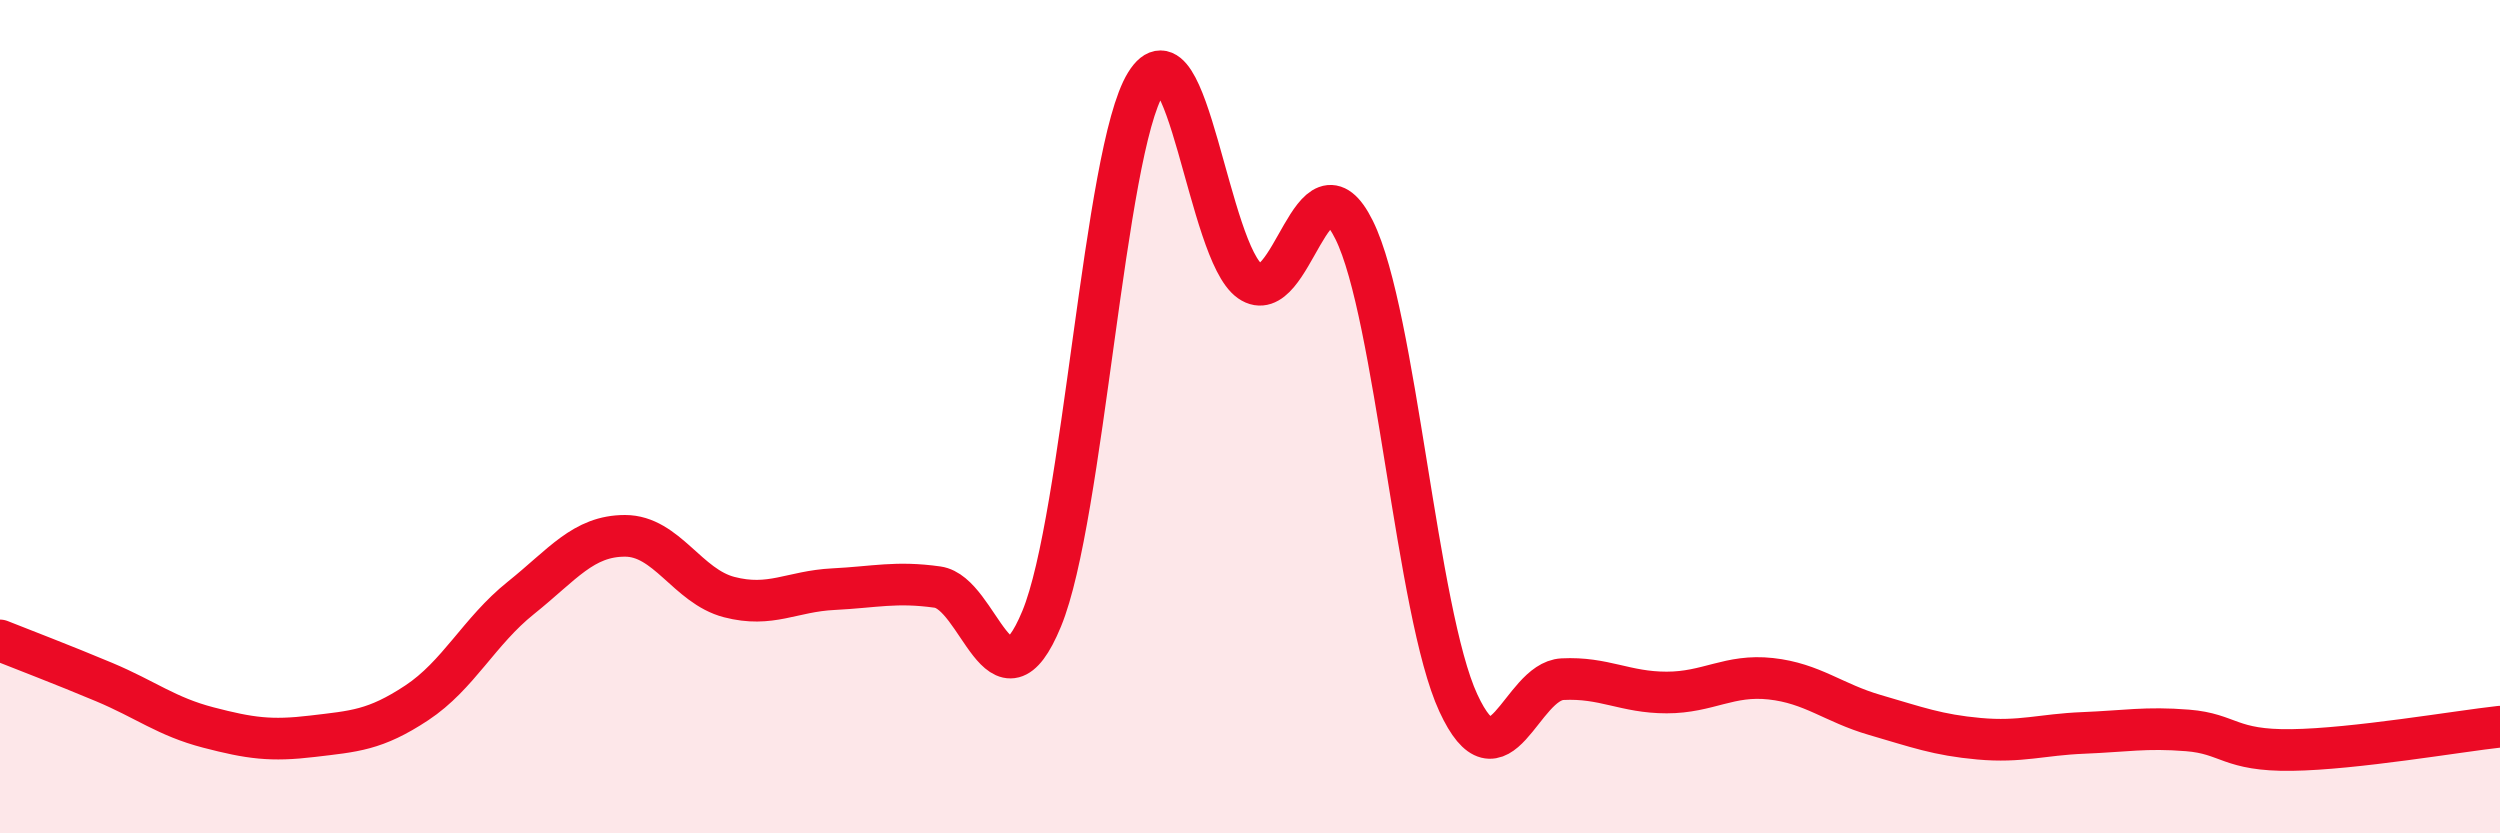 
    <svg width="60" height="20" viewBox="0 0 60 20" xmlns="http://www.w3.org/2000/svg">
      <path
        d="M 0,15.37 C 0.5,15.57 1.5,15.95 2.5,16.37 C 3.5,16.79 4,17.2 5,17.46 C 6,17.72 6.5,17.79 7.5,17.67 C 8.5,17.55 9,17.53 10,16.87 C 11,16.21 11.5,15.15 12.5,14.35 C 13.5,13.55 14,12.86 15,12.86 C 16,12.86 16.5,14.07 17.5,14.33 C 18.5,14.59 19,14.19 20,14.14 C 21,14.09 21.5,13.95 22.5,14.09 C 23.5,14.23 24,17.27 25,14.85 C 26,12.43 26.5,3.62 27.5,2 C 28.5,0.38 29,6.05 30,6.75 C 31,7.45 31.5,3.5 32.5,5.52 C 33.5,7.54 34,14.71 35,16.87 C 36,19.03 36.5,16.35 37.5,16.3 C 38.5,16.25 39,16.62 40,16.62 C 41,16.62 41.5,16.18 42.5,16.29 C 43.5,16.4 44,16.87 45,17.16 C 46,17.45 46.5,17.64 47.5,17.73 C 48.5,17.82 49,17.63 50,17.59 C 51,17.55 51.5,17.45 52.5,17.53 C 53.5,17.61 53.5,18.02 55,18 C 56.5,17.98 59,17.55 60,17.44L60 20L0 20Z"
        fill="#EB0A25"
        opacity="0.1"
        stroke-linecap="round"
        stroke-linejoin="round"
      />
      <path
        d="M 0,15.37 C 0.5,15.57 1.5,15.95 2.5,16.37 C 3.5,16.79 4,17.2 5,17.46 C 6,17.72 6.5,17.79 7.5,17.67 C 8.5,17.55 9,17.53 10,16.87 C 11,16.21 11.5,15.15 12.5,14.35 C 13.5,13.55 14,12.86 15,12.86 C 16,12.86 16.5,14.07 17.5,14.33 C 18.5,14.59 19,14.19 20,14.14 C 21,14.09 21.5,13.95 22.5,14.09 C 23.5,14.23 24,17.27 25,14.85 C 26,12.43 26.5,3.62 27.5,2 C 28.5,0.38 29,6.05 30,6.75 C 31,7.45 31.5,3.5 32.5,5.52 C 33.5,7.54 34,14.71 35,16.87 C 36,19.03 36.5,16.35 37.5,16.3 C 38.5,16.25 39,16.62 40,16.62 C 41,16.62 41.5,16.18 42.5,16.29 C 43.5,16.4 44,16.87 45,17.16 C 46,17.45 46.5,17.64 47.5,17.73 C 48.5,17.82 49,17.63 50,17.59 C 51,17.55 51.5,17.45 52.5,17.53 C 53.5,17.61 53.5,18.02 55,18 C 56.5,17.98 59,17.55 60,17.44"
        stroke="#EB0A25"
        stroke-width="1"
        fill="none"
        stroke-linecap="round"
        stroke-linejoin="round"
      />
    </svg>
  